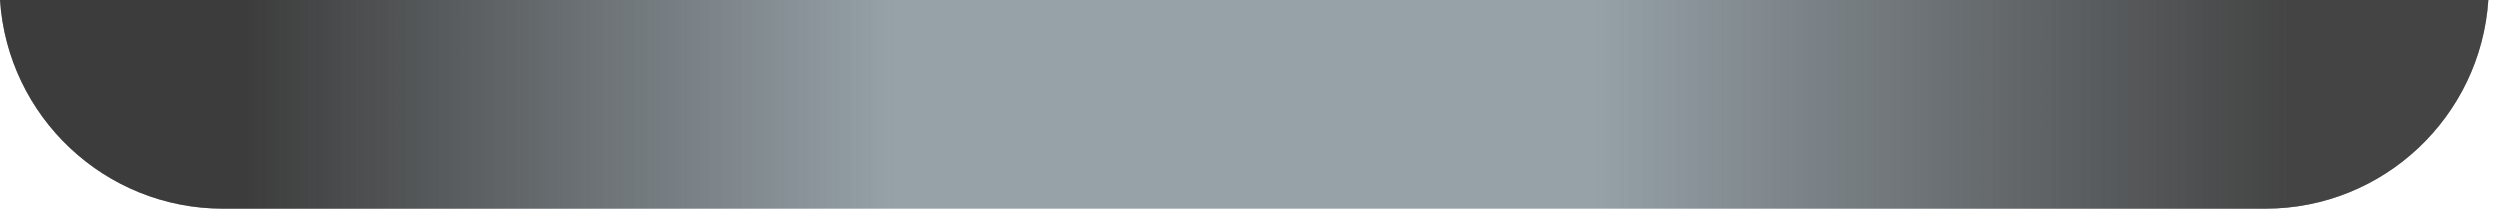 <?xml version="1.0" encoding="utf-8"?>
<svg xmlns="http://www.w3.org/2000/svg" fill="none" height="100%" overflow="visible" preserveAspectRatio="none" style="display: block;" viewBox="0 0 197 17" width="100%">
<g id="Groove">
<path clip-rule="evenodd" d="M0 0C0.604 9.183 8.244 16.444 17.581 16.444H178.501C187.837 16.444 195.477 9.183 196.082 0H0Z" fill="#96A1A8" fill-rule="evenodd"/>
<path clip-rule="evenodd" d="M0 0C0.604 9.183 8.244 16.444 17.581 16.444H178.501C187.837 16.444 195.477 9.183 196.082 0H0Z" fill="url(#paint0_linear_0_36796)" fill-rule="evenodd"/>
</g>
<defs>
<linearGradient gradientUnits="userSpaceOnUse" id="paint0_linear_0_36796" x1="19.343" x2="180.263" y1="9.984" y2="9.984">
<stop stop-color="#3C3C3C"/>
<stop offset="0.318" stop-color="#3C3C3C" stop-opacity="0"/>
<stop offset="0.661" stop-color="#3C3C3C" stop-opacity="0"/>
<stop offset="1" stop-color="#444444"/>
</linearGradient>
</defs>
</svg>